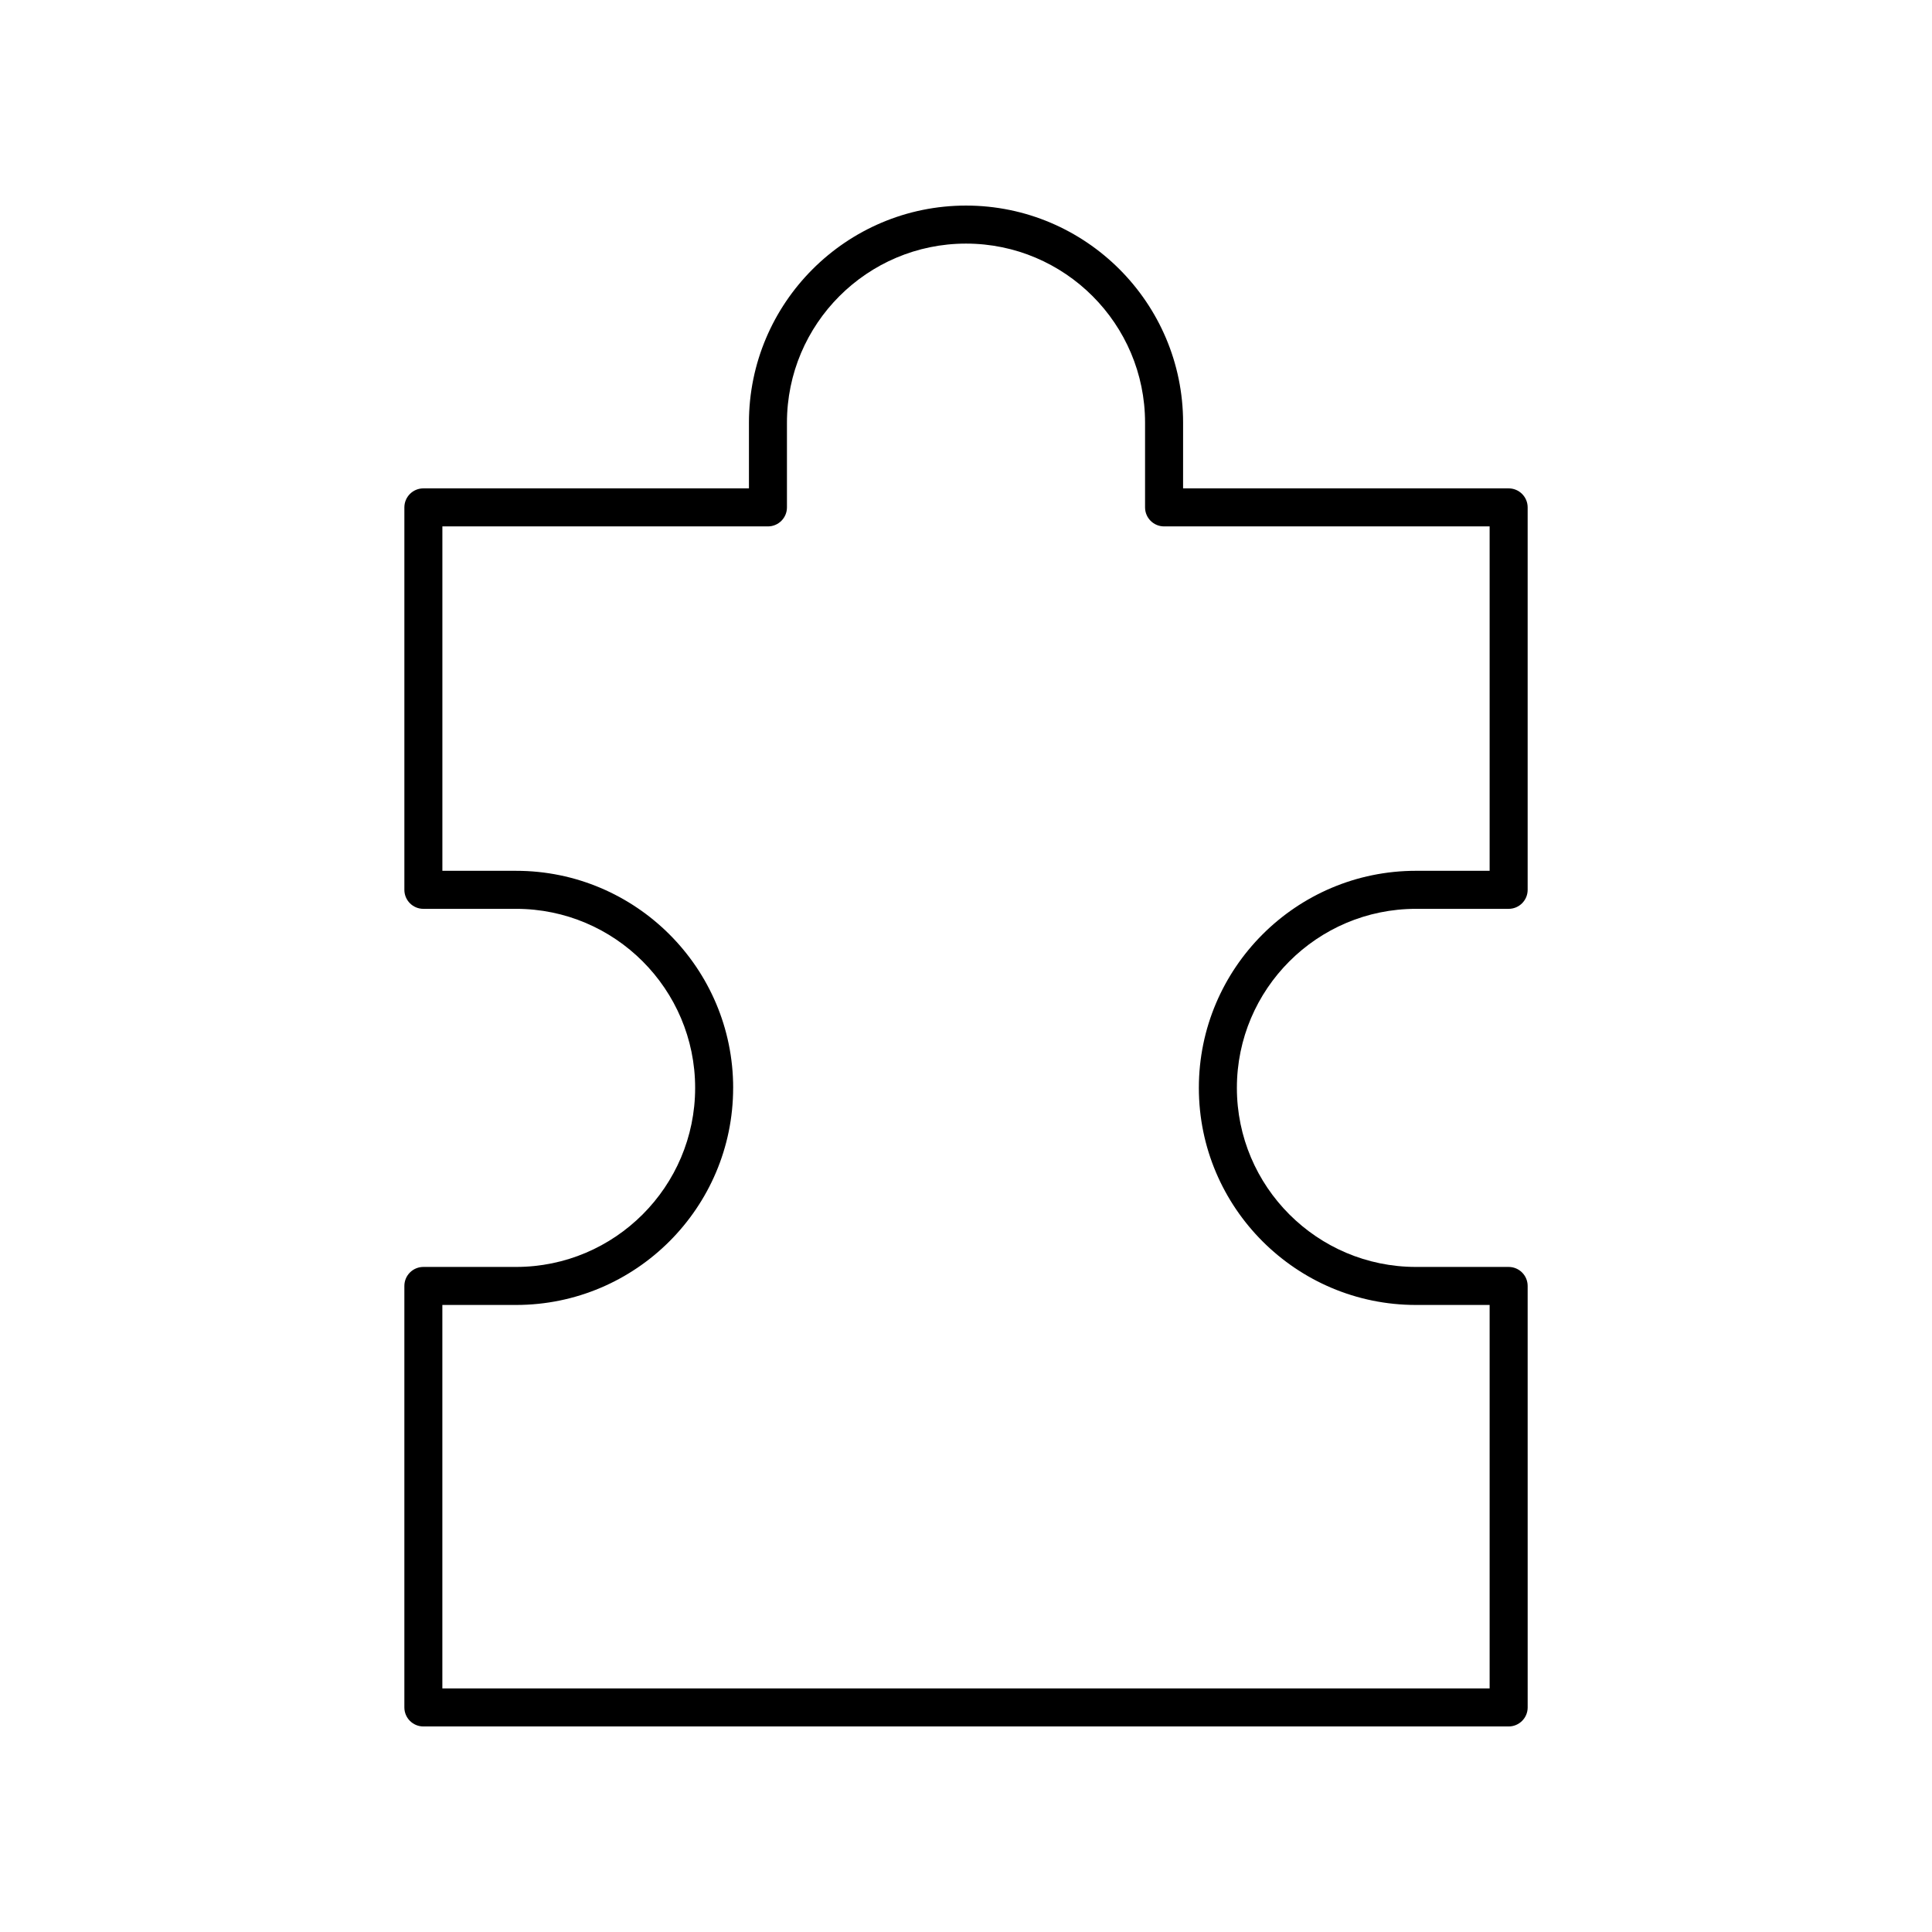 <?xml version="1.0" encoding="UTF-8"?>
<!-- Uploaded to: SVG Repo, www.svgrepo.com, Generator: SVG Repo Mixer Tools -->
<svg fill="#000000" width="800px" height="800px" version="1.1" viewBox="144 144 512 512" xmlns="http://www.w3.org/2000/svg">
 <path d="m280.77 479.75h-24.57c-2.781 0-5.039 2.254-5.039 5.039v111.7c0 2.781 2.254 5.039 5.039 5.039h287.61c2.781 0 5.039-2.254 5.039-5.039l-0.004-111.7c0-2.781-2.254-5.039-5.039-5.039h-24.57c-26.164 0-47.449-21.285-47.449-47.449s21.285-47.449 47.449-47.449h24.57c2.781 0 5.039-2.254 5.039-5.039v-101.35c0-2.781-2.254-5.039-5.039-5.039h-86.277l0.004-17.418c0-31.723-25.809-57.527-57.527-57.527-31.723 0-57.527 25.805-57.527 57.527v17.418h-86.277c-2.781 0-5.039 2.254-5.039 5.039v101.35c0 2.781 2.254 5.039 5.039 5.039h24.57c26.164 0 47.449 21.285 47.449 47.449s-21.285 47.449-47.449 47.449zm57.527-47.449c0-31.723-25.805-57.527-57.527-57.527h-19.535v-91.273h86.277c2.781 0 5.039-2.254 5.039-5.039v-22.453c0-26.168 21.285-47.453 47.453-47.453 26.164 0 47.449 21.285 47.449 47.449v22.457c0 2.781 2.254 5.039 5.039 5.039h86.277v91.27h-19.531c-31.723 0-57.527 25.805-57.527 57.527 0 31.723 25.805 57.527 57.527 57.527h19.531v101.62h-277.54v-101.62h19.531c31.723 0 57.531-25.805 57.531-57.527z"/>
</svg>